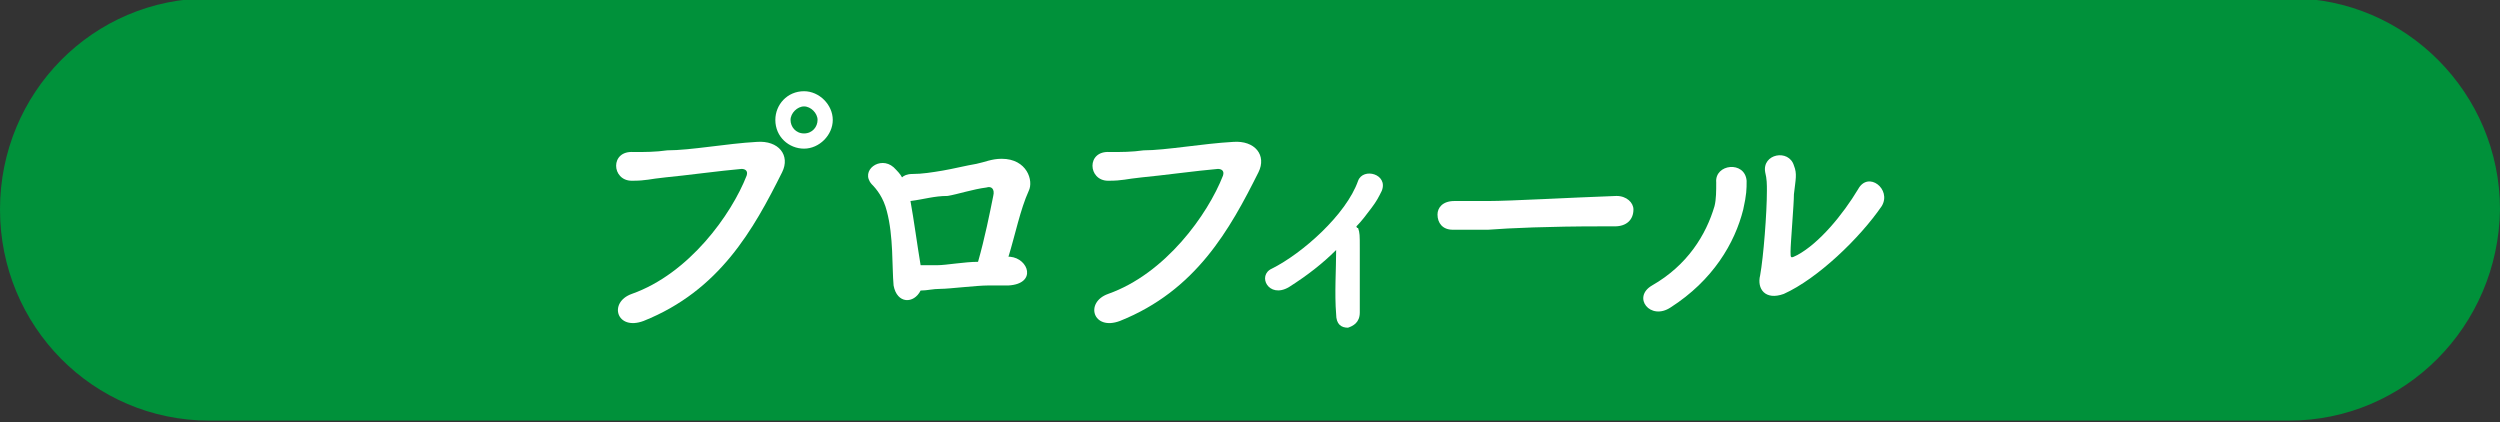 <?xml version="1.0" encoding="utf-8"?>
<!-- Generator: Adobe Illustrator 26.4.1, SVG Export Plug-In . SVG Version: 6.00 Build 0)  -->
<svg version="1.1" id="レイヤー_1" xmlns="http://www.w3.org/2000/svg" xmlns:xlink="http://www.w3.org/1999/xlink" x="0px"
	 y="0px" viewBox="0 0 148 25" style="enable-background:new 0 0 148 25;" xml:space="preserve">
<rect x="0" y="0" width="148" height="25" fill="#333333" stroke="none"/>
<style type="text/css">
	.st0{fill:#00913A;}
	.st1{fill:#FFFFFF;}
</style>
<path class="st0" d="M135.5,24.9H12.4C5.5,24.9,0,19.3,0,12.4l0,0C0,5.5,5.5-0.1,12.4-0.1h123.2c6.8,0,12.4,5.6,12.4,12.5l0,0
	C147.9,19.3,142.4,24.9,135.5,24.9z"/>
<g>
	<path class="st1" d="M37.4,17.4c3.4-1.2,5.9-4.7,6.8-7c0.1-0.3-0.1-0.4-0.3-0.4c-1.2,0.1-3.4,0.4-4.5,0.5c-1,0.1-1.1,0.2-2,0.2
		c-1.2,0-1.3-1.8,0.1-1.7c0.7,0,1.3,0,2-0.1c1.4,0,3.5-0.4,5.3-0.5c1.3-0.1,2,0.8,1.5,1.8c-1.7,3.4-3.7,7-8.2,8.8
		C36.5,19.6,36,17.9,37.4,17.4z M47.6,8.8c-0.9,0-1.7-0.7-1.7-1.7c0-0.9,0.7-1.7,1.7-1.7c0.9,0,1.7,0.8,1.7,1.7
		C49.3,8,48.5,8.8,47.6,8.8z M47.6,6.3c-0.4,0-0.8,0.4-0.8,0.8s0.3,0.8,0.8,0.8s0.8-0.4,0.8-0.8S48,6.3,47.6,6.3z"/>
	<path class="st1" d="M59.8,15.2c1.1,0.1,1.6,1.6-0.1,1.7c-0.4,0-0.7,0-1.2,0c-0.7,0-2.3,0.2-2.8,0.2s-0.8,0.1-1.2,0.1
		c-0.4,0.8-1.4,0.8-1.6-0.3c-0.1-1.1,0-2.9-0.4-4.4c-0.2-0.8-0.6-1.3-0.9-1.6c-0.7-0.8,0.5-1.7,1.3-1c0.2,0.2,0.4,0.4,0.5,0.6
		c0.1-0.1,0.3-0.2,0.6-0.2c0.6,0,1.2-0.1,1.8-0.2c0.6-0.1,1.4-0.3,2-0.4c0.5-0.1,0.9-0.3,1.5-0.3c1.5,0,1.9,1.3,1.6,1.9
		c-0.5,1.1-0.8,2.6-1.2,3.9C59.7,15.2,59.7,15.2,59.8,15.2z M53.9,11.9c0.2,1.1,0.4,2.6,0.6,3.8c0.3,0,0.6,0,1,0
		c0.5,0,1.6-0.2,2.4-0.2c0.4-1.4,0.7-2.9,0.9-3.9c0.1-0.4-0.1-0.6-0.4-0.5c-0.8,0.1-1.7,0.4-2.3,0.5C55.3,11.6,54.7,11.8,53.9,11.9
		L53.9,11.9z"/>
	<path class="st1" d="M65.6,17.4c3.4-1.2,5.9-4.7,6.8-7c0.1-0.3-0.1-0.4-0.3-0.4c-1.2,0.1-3.4,0.4-4.5,0.5c-1,0.1-1.1,0.2-2,0.2
		c-1.2,0-1.3-1.8,0.1-1.7c0.7,0,1.3,0,2-0.1c1.3,0,3.5-0.4,5.3-0.5c1.3-0.1,2,0.8,1.5,1.8c-1.7,3.4-3.7,7-8.2,8.8
		C64.7,19.6,64.2,17.9,65.6,17.4z"/>
	<path class="st1" d="M79.1,14.8c-0.8,0.8-1.7,1.5-2.8,2.2c-1.2,0.7-1.9-0.7-1-1.1c1.8-0.9,4.4-3.2,5.1-5.2c0.3-0.8,1.8-0.4,1.4,0.6
		c-0.2,0.4-0.3,0.6-0.6,1c-0.3,0.4-0.6,0.8-0.9,1.1c0,0,0,0.1,0.1,0.1c0.1,0.3,0.1,0.4,0.1,1.2c0,0.9,0,2.6,0,3.8
		c0,0.6-0.4,0.8-0.7,0.9c-0.4,0-0.7-0.2-0.7-0.8C79,17.4,79.1,15.9,79.1,14.8L79.1,14.8z"/>
	<path class="st1" d="M95.6,13.4c-0.3,0-0.6,0-0.8,0c-3.1,0-5.4,0.1-6.7,0.2c-0.8,0-1.3,0-1.6,0c-0.2,0-0.3,0-0.5,0
		c-0.6,0-0.9-0.4-0.9-0.9c0-0.4,0.3-0.8,1-0.8h0.1c0.6,0,1.3,0,1.9,0c1.3,0,4.8-0.2,7.6-0.3l0,0c0.6,0,1,0.4,1,0.8
		C96.7,13,96.3,13.4,95.6,13.4L95.6,13.4z"/>
	<path class="st1" d="M97.8,16.9c2.1-1.2,3.2-3,3.7-4.7c0.1-0.4,0.1-0.9,0.1-1.4c-0.1-1.1,1.7-1.3,1.8-0.1c0,0.5,0,0.8-0.2,1.7
		c-0.5,2-1.8,4.2-4.3,5.8C97.7,19,96.6,17.6,97.8,16.9z M105.6,17.4c-1.1,0.4-1.6-0.3-1.4-1.1c0.2-1.1,0.4-3.7,0.4-5
		c0-0.4,0-0.7-0.1-1.1c-0.2-1.1,1.4-1.4,1.7-0.4c0.2,0.5,0.1,0.8,0,1.7c0,0.6-0.2,2.9-0.2,3.4c0,0.4,0,0.4,0.4,0.2
		c1.3-0.7,2.7-2.4,3.6-3.9c0.6-1.1,2,0,1.4,1C110.1,14.1,107.6,16.5,105.6,17.4z"/>
</g>
</svg>
